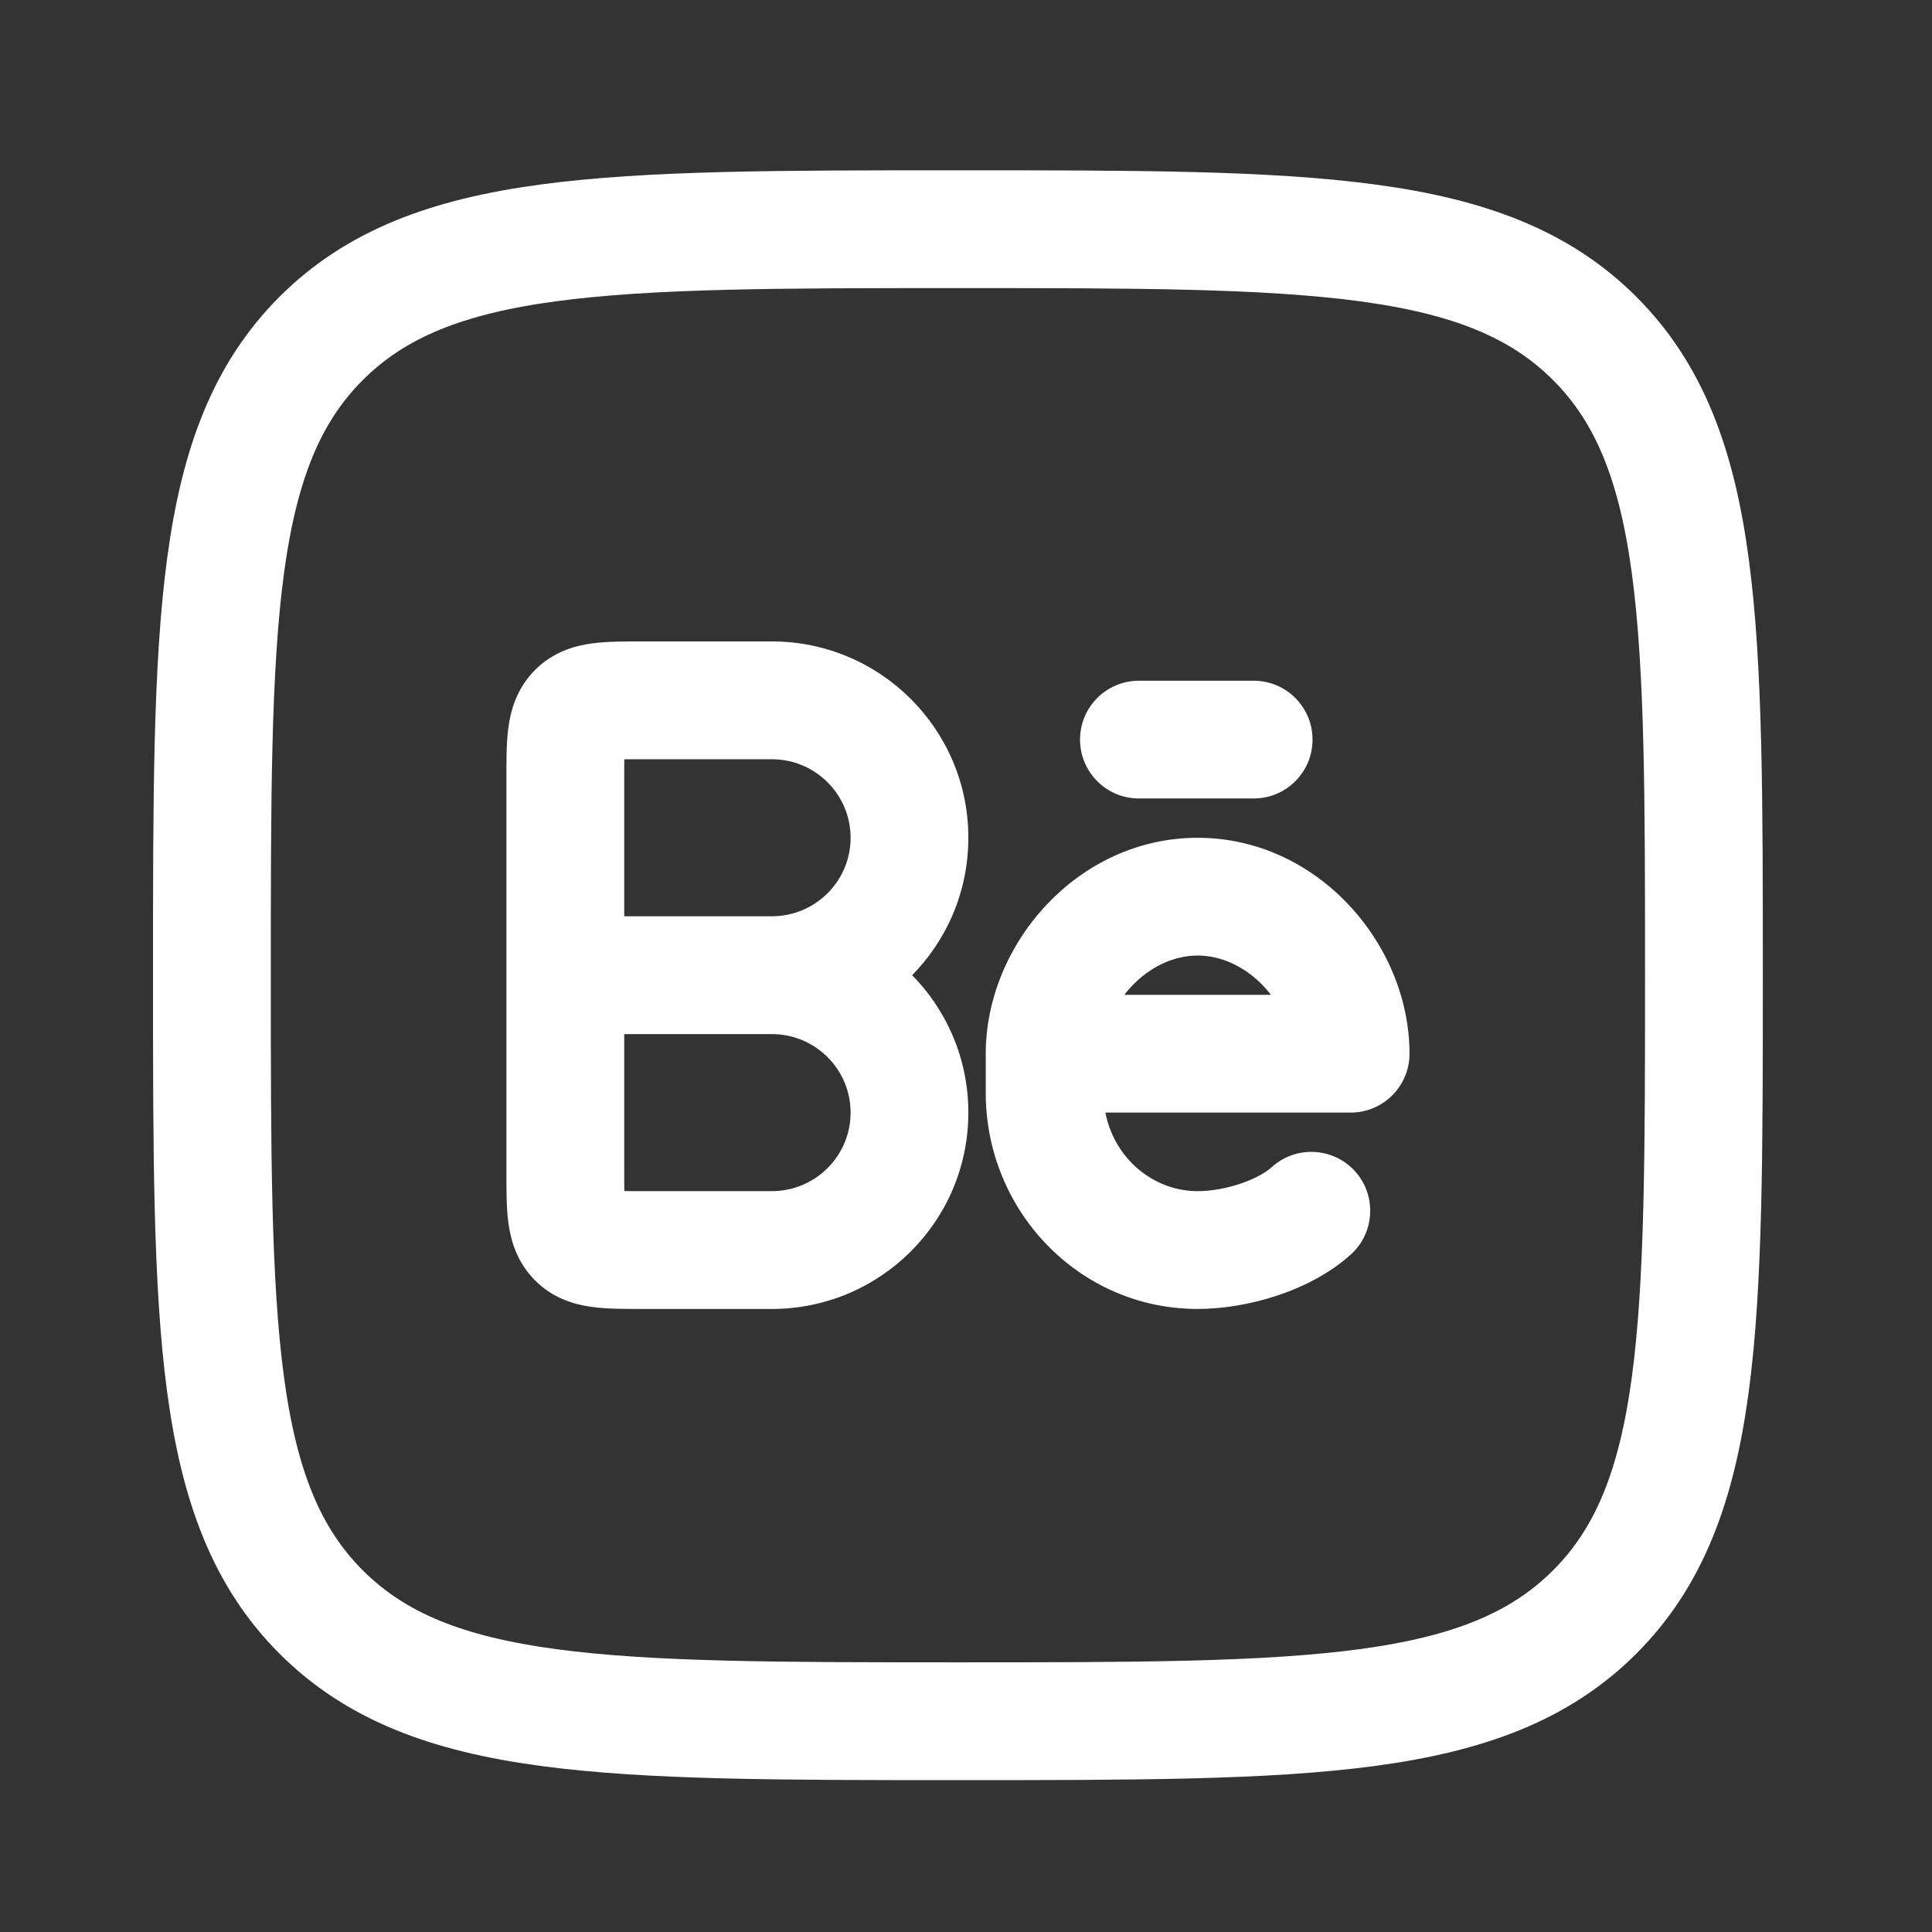 <svg xmlns="http://www.w3.org/2000/svg" width="41" height="41" viewBox="0 0 41 41" fill="none"><rect x="0" y="0" width="41" height="41" fill="#333333" stroke="none"/><path d="M4.497 20.695C4.497 13.232 4.497 9.501 6.815 7.182C9.134 4.864 12.865 4.864 20.328 4.864C27.791 4.864 31.523 4.864 33.842 7.182C36.16 9.501 36.16 13.232 36.16 20.695C36.16 28.158 36.16 31.89 33.842 34.209C31.523 36.527 27.791 36.527 20.328 36.527C12.865 36.527 9.134 36.527 6.815 34.209C4.497 31.89 4.497 28.158 4.497 20.695Z" stroke="white" stroke-width="2.5" stroke-linejoin="round"></path><path d="M16.379 19.445C15.689 19.445 15.129 20.005 15.129 20.695C15.129 21.385 15.689 21.945 16.379 21.945V19.445ZM11.997 19.445C11.306 19.445 10.747 20.005 10.747 20.695C10.747 21.385 11.306 21.945 11.997 21.945V19.445ZM16.562 21.945C17.252 21.945 17.811 21.385 17.811 20.695C17.811 20.005 17.252 19.445 16.562 19.445V21.945ZM26.605 16.945C27.295 16.945 27.854 16.386 27.854 15.695C27.854 15.005 27.295 14.446 26.605 14.446V16.945ZM24.17 14.446C23.479 14.446 22.92 15.005 22.92 15.695C22.92 16.386 23.479 16.945 24.17 16.945V14.446ZM28.662 22.361V23.611C29.352 23.611 29.912 23.052 29.912 22.361H28.662ZM28.668 26.621C29.179 26.157 29.218 25.367 28.755 24.855C28.291 24.344 27.501 24.305 26.989 24.768L28.668 26.621ZM13.247 24.861V16.529H10.747V24.861H13.247ZM13.62 16.112H16.379V13.612H13.62V16.112ZM16.379 16.112C17.304 16.112 18.051 16.86 18.051 17.779H20.55C20.55 15.476 18.681 13.612 16.379 13.612V16.112ZM18.051 17.779C18.051 18.697 17.304 19.445 16.379 19.445V21.945C18.681 21.945 20.55 20.082 20.55 17.779H18.051ZM16.379 21.945C17.304 21.945 18.051 22.693 18.051 23.611H20.55C20.55 21.308 18.681 19.445 16.379 19.445V21.945ZM18.051 23.611C18.051 24.53 17.304 25.278 16.379 25.278V27.778C18.681 27.778 20.55 25.915 20.55 23.611H18.051ZM16.379 25.278H13.62V27.778H16.379V25.278ZM11.997 21.945H16.562V19.445H11.997V21.945ZM13.247 16.529C13.247 16.328 13.247 16.173 13.25 16.04C13.253 15.907 13.259 15.827 13.266 15.777C13.272 15.727 13.275 15.741 13.257 15.786C13.235 15.841 13.194 15.912 13.13 15.978L11.339 14.234C10.955 14.628 10.834 15.092 10.787 15.452C10.744 15.779 10.747 16.17 10.747 16.529H13.247ZM13.62 13.612C13.274 13.612 12.885 13.61 12.558 13.655C12.193 13.705 11.727 13.835 11.339 14.234L13.13 15.978C13.065 16.045 12.992 16.09 12.93 16.116C12.878 16.138 12.858 16.137 12.9 16.131C12.944 16.125 13.018 16.119 13.146 16.116C13.274 16.112 13.424 16.112 13.62 16.112V13.612ZM10.747 24.861C10.747 25.22 10.744 25.611 10.787 25.938C10.834 26.297 10.955 26.762 11.339 27.156L13.13 25.412C13.194 25.478 13.235 25.549 13.257 25.604C13.275 25.649 13.272 25.663 13.266 25.613C13.259 25.563 13.253 25.483 13.25 25.35C13.247 25.217 13.247 25.062 13.247 24.861H10.747ZM13.62 25.278C13.424 25.278 13.274 25.278 13.146 25.274C13.018 25.271 12.944 25.265 12.9 25.259C12.858 25.253 12.878 25.252 12.93 25.273C12.992 25.299 13.065 25.345 13.13 25.412L11.339 27.156C11.727 27.555 12.193 27.685 12.558 27.735C12.885 27.78 13.274 27.778 13.62 27.778V25.278ZM26.605 14.446H24.17V16.945H26.605V14.446ZM22.169 23.611H28.662V21.112H22.169V23.611ZM29.912 22.361C29.912 20.036 27.962 17.779 25.416 17.779V20.278C26.454 20.278 27.412 21.285 27.412 22.361H29.912ZM25.416 17.779C22.869 17.779 20.919 20.036 20.919 22.361H23.419C23.419 21.285 24.377 20.278 25.416 20.278V17.779ZM20.919 22.361V23.195H23.419V22.361H20.919ZM20.919 23.195C20.919 25.695 22.902 27.778 25.416 27.778V25.278C24.344 25.278 23.419 24.377 23.419 23.195H20.919ZM25.416 27.778C26.464 27.778 27.809 27.399 28.668 26.621L26.989 24.768C26.703 25.028 26.014 25.278 25.416 25.278V27.778Z" fill="white"></path></svg>